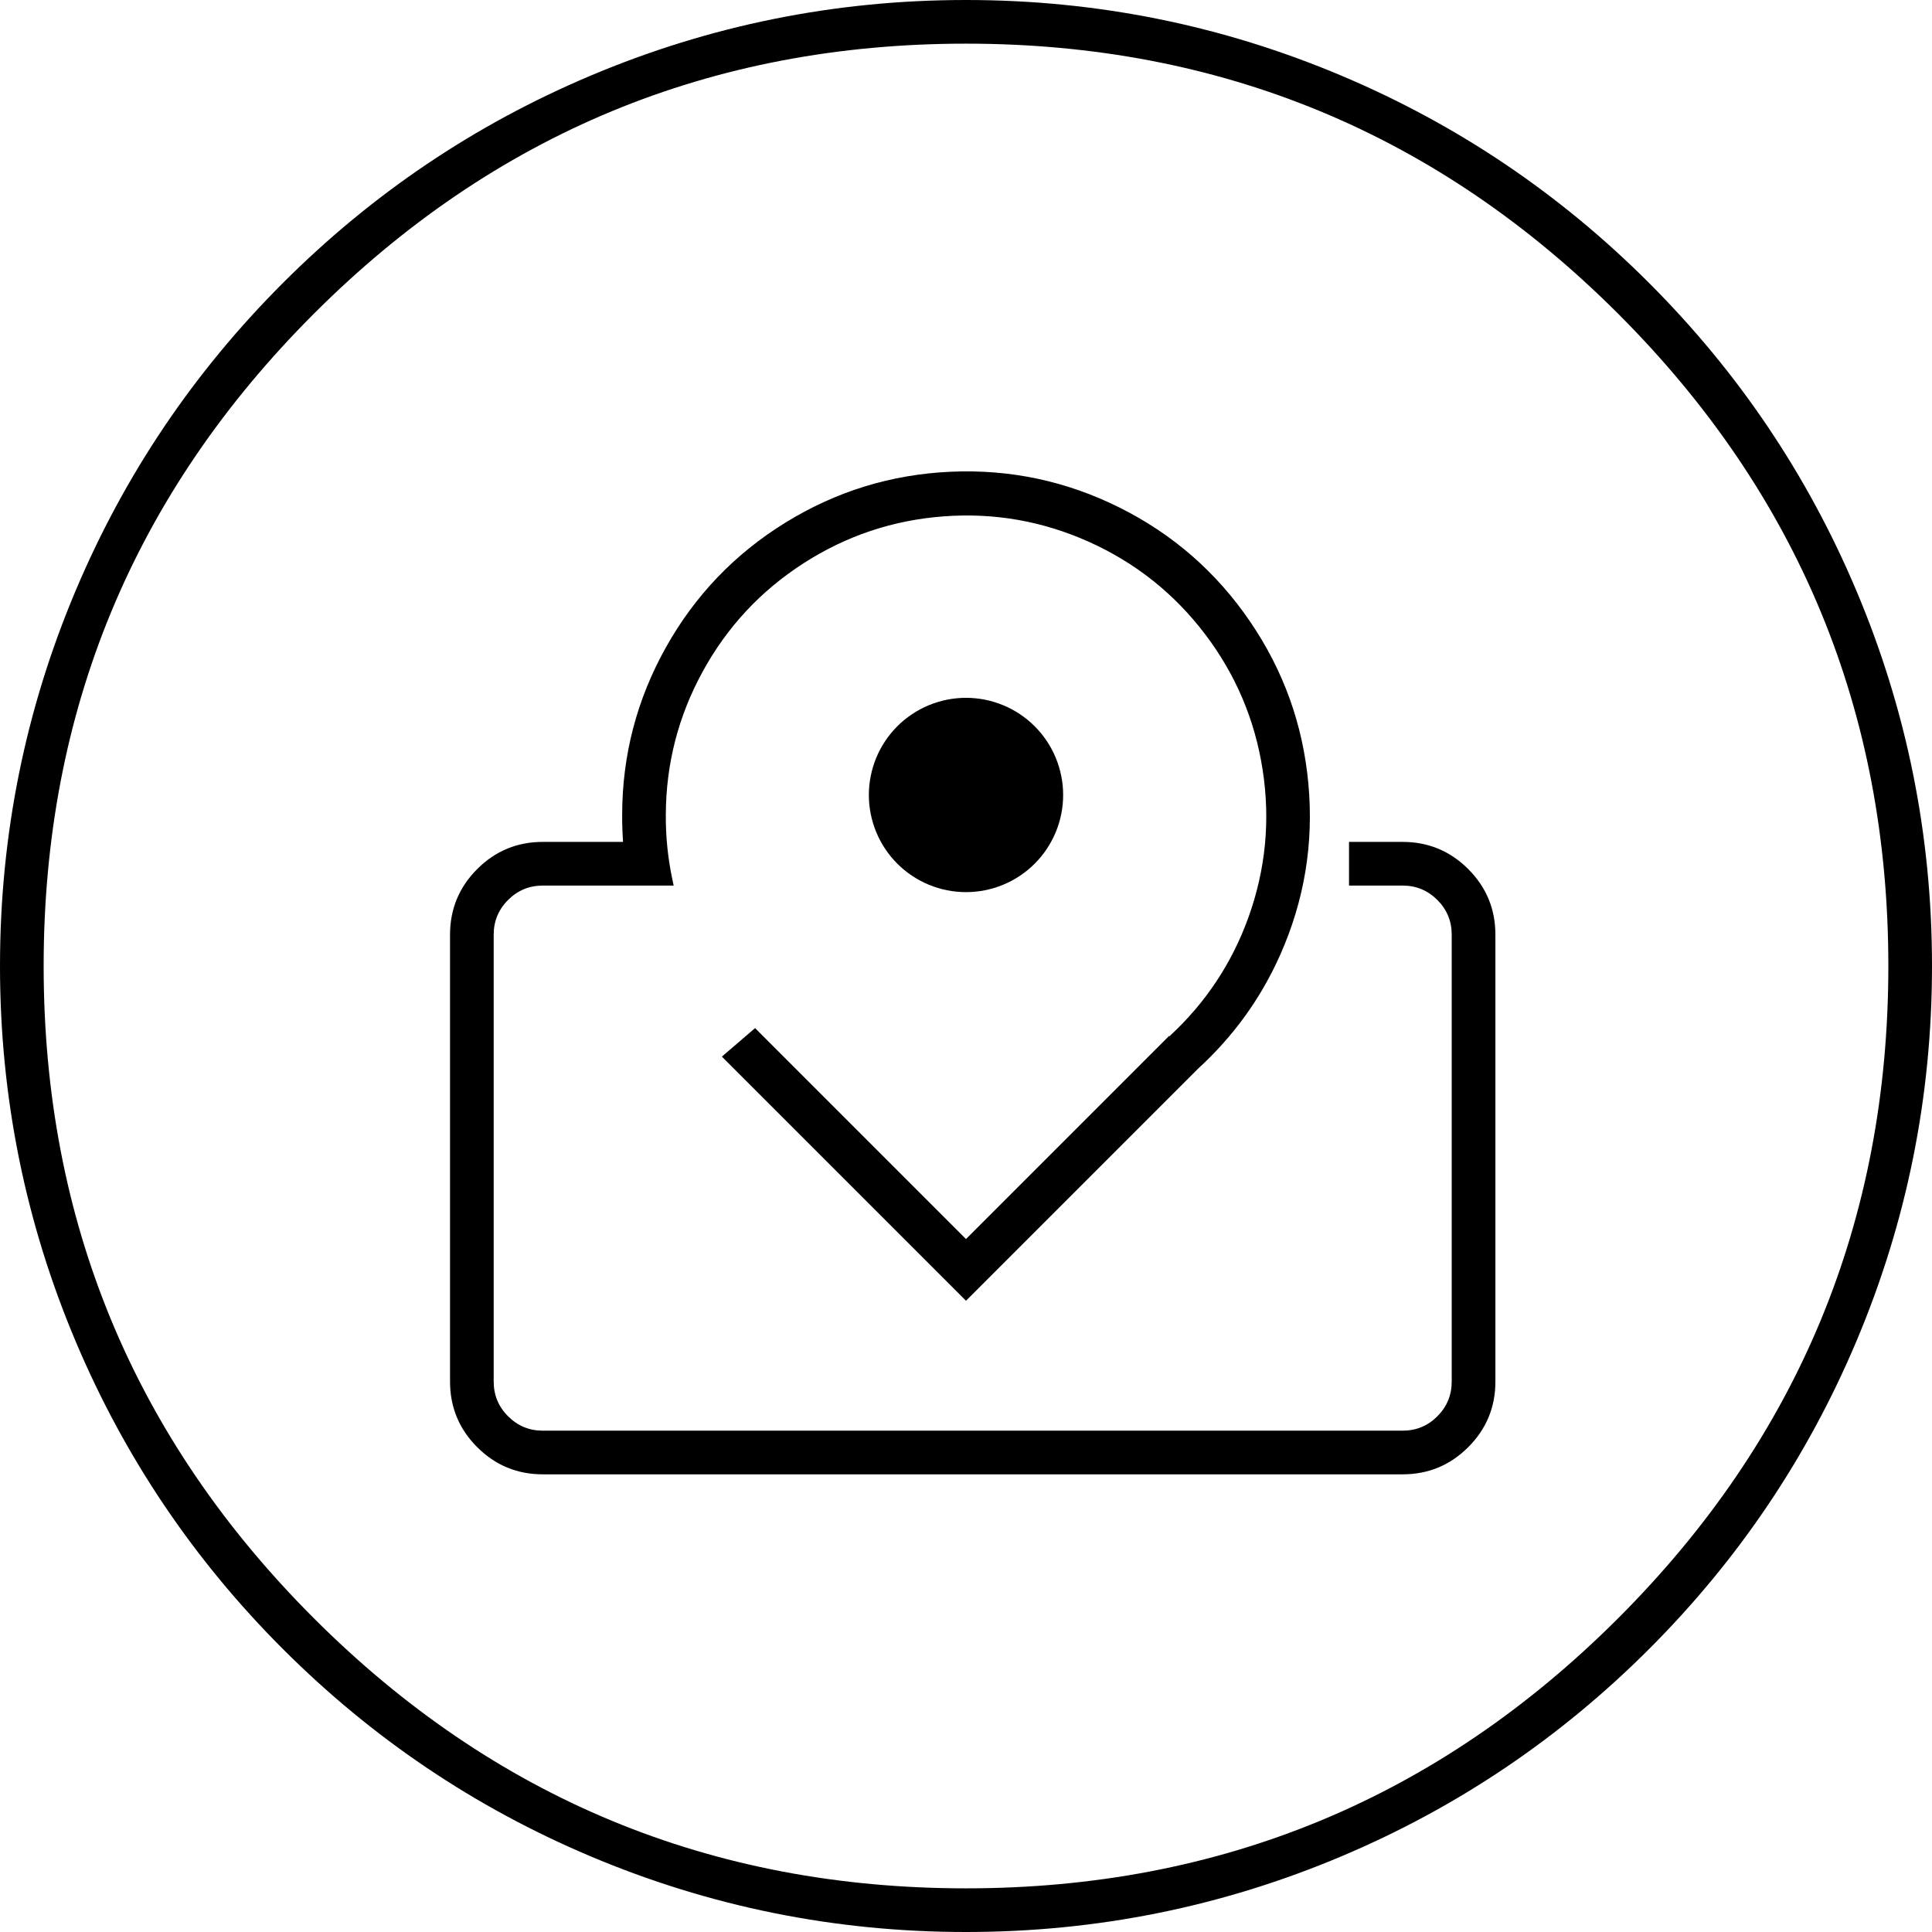 <svg xmlns="http://www.w3.org/2000/svg" xmlns:xlink="http://www.w3.org/1999/xlink" fill="none" version="1.1" width="64" height="64" viewBox="0 0 64 64"><g><g><path d="M0,32Q0,25.49,2.515,19.544Q4.944,13.801,9.373,9.373Q13.801,4.944,19.544,2.515Q25.49,0,32,0Q38.51,1.724157e-7,44.456,2.515Q50.199,4.944,54.627,9.373Q59.056,13.801,61.485,19.544Q64,25.49,64,32Q64,38.51,61.485,44.456Q59.056,50.199,54.627,54.627Q50.199,59.056,44.456,61.485Q38.51,64,32,64Q25.49,64,19.544,61.485Q13.801,59.056,9.373,54.627Q4.944,50.199,2.515,44.456Q0,38.51,0,32ZM1.446,32Q1.446,44.656,10.395,53.605Q19.344,62.554,32,62.554Q44.656,62.554,53.605,53.605Q62.554,44.656,62.554,32Q62.554,19.344,53.605,10.395Q44.656,1.446,32,1.446Q19.344,1.446,10.395,10.395Q1.446,19.344,1.446,32Z" fill-rule="evenodd" fill="#000000" fill-opacity="1"/></g><g><g><path d="M35.218,26.334Q35.218,26.493,35.203,26.65Q35.187,26.807,35.156,26.962Q35.125,27.117,35.079,27.269Q35.034,27.42,34.973,27.566Q34.913,27.712,34.838,27.851Q34.764,27.991,34.676,28.122Q34.588,28.254,34.488,28.376Q34.387,28.498,34.275,28.61Q34.164,28.722,34.042,28.822Q33.919,28.922,33.788,29.01Q33.656,29.098,33.517,29.173Q33.378,29.247,33.231,29.308Q33.085,29.368,32.934,29.414Q32.783,29.46,32.628,29.491Q32.473,29.522,32.315,29.537Q32.158,29.553,32,29.553Q31.842,29.553,31.685,29.537Q31.527,29.522,31.372,29.491Q31.217,29.46,31.066,29.414Q30.915,29.368,30.769,29.308Q30.622,29.247,30.483,29.173Q30.344,29.098,30.212,29.01Q30.081,28.922,29.958,28.822Q29.836,28.722,29.724,28.61Q29.613,28.498,29.512,28.376Q29.412,28.254,29.324,28.122Q29.236,27.991,29.162,27.851Q29.087,27.712,29.027,27.566Q28.966,27.42,28.921,27.269Q28.875,27.117,28.844,26.962Q28.813,26.807,28.797,26.65Q28.782,26.493,28.782,26.334Q28.782,26.176,28.797,26.019Q28.813,25.862,28.844,25.707Q28.875,25.552,28.921,25.4Q28.966,25.249,29.027,25.103Q29.087,24.957,29.162,24.817Q29.236,24.678,29.324,24.547Q29.412,24.415,29.512,24.293Q29.613,24.171,29.724,24.059Q29.836,23.947,29.958,23.847Q30.081,23.747,30.212,23.659Q30.344,23.571,30.483,23.496Q30.622,23.422,30.769,23.361Q30.915,23.301,31.066,23.255Q31.217,23.209,31.372,23.178Q31.527,23.147,31.685,23.132Q31.842,23.116,32,23.116Q32.158,23.116,32.315,23.132Q32.473,23.147,32.628,23.178Q32.783,23.209,32.934,23.255Q33.085,23.301,33.231,23.361Q33.378,23.422,33.517,23.496Q33.656,23.571,33.788,23.659Q33.919,23.747,34.042,23.847Q34.164,23.947,34.275,24.059Q34.387,24.171,34.488,24.293Q34.588,24.415,34.676,24.547Q34.764,24.678,34.838,24.817Q34.913,24.957,34.973,25.103Q35.034,25.249,35.079,25.4Q35.125,25.552,35.156,25.707Q35.187,25.862,35.203,26.019Q35.218,26.176,35.218,26.334Z" fill="#000000" fill-opacity="1"/></g><g><path d="M48.509,28.917C47.966,28.375,47.231,28.07,46.463,28.07C46.463,28.07,44.869,28.07,44.869,28.07C44.869,28.07,44.869,29.155,44.869,29.155C44.869,29.155,46.463,29.155,46.463,29.155C46.943,29.155,47.403,29.345,47.742,29.684C48.081,30.023,48.271,30.483,48.271,30.963C48.271,30.963,48.271,45.766,48.271,45.766C48.271,46.245,48.081,46.705,47.742,47.044C47.403,47.383,46.943,47.574,46.463,47.574C46.463,47.574,17.981,47.574,17.981,47.574C17.502,47.574,17.042,47.383,16.703,47.044C16.364,46.705,16.174,46.245,16.174,45.766C16.174,45.766,16.174,30.963,16.174,30.963C16.174,30.483,16.364,30.023,16.703,29.684C17.042,29.345,17.502,29.155,17.981,29.155C17.981,29.155,20.986,29.155,20.986,29.155C20.986,29.155,21.189,29.155,21.189,29.155C21.189,29.155,22.093,29.155,22.093,29.155C21.943,28.441,21.87,27.714,21.876,26.985C21.881,25.297,22.309,23.638,23.12,22.157C23.931,20.676,25.1,19.422,26.519,18.508C27.938,17.595,29.563,17.05,31.246,16.924C32.93,16.799,34.618,17.096,36.157,17.789C37.696,18.482,39.038,19.549,40.06,20.893C41.081,22.237,41.75,23.815,42.007,25.484C42.263,27.152,42.098,28.858,41.527,30.447C40.968,32.002,40.034,33.394,38.813,34.506C38.813,34.506,38.794,34.506,38.794,34.506C38.794,34.506,32,41.3,32,41.3C32,41.3,25.003,34.304,25.003,34.304C25.003,34.304,24.179,35.012,24.179,35.012C24.179,35.012,31.233,42.067,31.233,42.067C31.233,42.067,32,42.833,32,42.833C32,42.833,32.767,42.067,32.767,42.067C32.767,42.067,39.561,35.272,39.561,35.272C40.701,34.229,41.621,32.963,42.249,31.543C43.022,29.798,43.336,27.884,43.162,25.983C42.988,24.083,42.332,22.258,41.255,20.682C40.178,19.106,38.717,17.831,37.01,16.978C35.302,16.125,33.405,15.722,31.498,15.807C29.591,15.893,27.738,16.464,26.114,17.466C24.49,18.468,23.148,19.869,22.216,21.535C21.285,23.201,20.794,25.077,20.791,26.985C20.788,27.348,20.804,27.709,20.836,28.07C20.836,28.07,17.981,28.07,17.981,28.07C17.214,28.07,16.478,28.375,15.936,28.917C15.394,29.46,15.089,30.196,15.089,30.963C15.089,30.963,15.089,45.766,15.089,45.766C15.089,46.533,15.394,47.269,15.936,47.811C16.478,48.354,17.214,48.658,17.981,48.658C17.981,48.658,46.463,48.658,46.463,48.658C47.231,48.658,47.966,48.354,48.509,47.811C49.051,47.269,49.356,46.533,49.356,45.766C49.356,45.766,49.356,30.963,49.356,30.963C49.356,30.196,49.051,29.46,48.509,28.917Z" fill="#000000" fill-opacity="1"/></g><g><path d="M49.537,30.963L49.537,45.766Q49.537,47.039,48.637,47.939Q47.737,48.839,46.463,48.839L17.981,48.839Q16.708,48.839,15.808,47.939Q14.908,47.039,14.908,45.766L14.908,30.963Q14.908,29.69,15.808,28.789Q16.708,27.889,17.981,27.889L20.64,27.889Q20.607,27.437,20.61,26.985Q20.615,24.028,22.058,21.447Q23.502,18.865,26.019,17.312Q28.536,15.76,31.49,15.627Q34.444,15.495,37.091,16.816Q39.736,18.138,41.404,20.58Q43.073,23.022,43.342,25.967Q43.612,28.912,42.415,31.616Q41.455,33.784,39.686,35.403L32.894,42.195L32,43.089L31.106,42.195L23.913,35.002L25.013,34.057L32,41.045L38.719,34.325L38.742,34.325Q40.534,32.672,41.357,30.386Q42.212,28.008,41.828,25.511Q41.444,23.014,39.916,21.003Q38.386,18.991,36.083,17.954Q33.78,16.917,31.26,17.105Q28.741,17.293,26.617,18.66Q24.492,20.028,23.279,22.244Q22.065,24.46,22.056,26.987Q22.048,28.061,22.27,29.118L22.315,29.336L17.981,29.336Q17.307,29.336,16.831,29.812Q16.354,30.289,16.354,30.963L16.354,45.766Q16.354,46.44,16.831,46.916Q17.308,47.393,17.981,47.393L46.463,47.393Q47.137,47.393,47.614,46.917Q48.09,46.44,48.09,45.766L48.09,30.963Q48.09,30.289,47.614,29.812Q47.137,29.336,46.463,29.336L44.688,29.336L44.688,27.889L46.463,27.889Q47.736,27.889,48.637,28.789Q49.537,29.69,49.537,30.963ZM49.175,30.963Q49.175,29.84,48.381,29.045Q47.587,28.251,46.463,28.251L45.05,28.251L45.05,28.974L46.463,28.974Q47.287,28.974,47.87,29.557Q48.452,30.139,48.452,30.963L48.452,45.766Q48.452,46.589,47.87,47.172Q47.287,47.754,46.463,47.754L17.981,47.754Q17.158,47.754,16.575,47.172Q15.993,46.589,15.993,45.766L15.993,30.963Q15.993,30.139,16.575,29.557Q17.158,28.974,17.981,28.974L21.873,28.974Q21.687,27.986,21.695,26.984Q21.704,24.367,22.962,22.07Q24.219,19.774,26.421,18.356Q28.622,16.939,31.233,16.744Q33.845,16.549,36.231,17.624Q38.619,18.699,40.204,20.784Q41.788,22.868,42.185,25.456Q42.583,28.044,41.697,30.508Q40.832,32.912,38.934,34.64L38.883,34.687L38.869,34.687L32,41.556L24.994,34.55L24.445,35.022L31.361,41.939L32,42.578L32.639,41.939L39.436,35.142L39.439,35.139Q41.154,33.57,42.084,31.47Q43.243,28.851,42.982,26Q42.721,23.149,41.106,20.784Q39.49,18.419,36.929,17.14Q34.367,15.86,31.507,15.988Q28.646,16.117,26.209,17.62Q23.772,19.123,22.374,21.623Q20.977,24.122,20.972,26.986Q20.968,27.52,21.016,28.054L21.034,28.251L17.981,28.251Q16.858,28.251,16.064,29.045Q15.27,29.84,15.27,30.963L15.27,45.766Q15.27,46.889,16.064,47.684Q16.858,48.478,17.981,48.478L46.463,48.478Q47.587,48.478,48.381,47.684Q49.175,46.889,49.175,45.766L49.175,30.963Z" fill-rule="evenodd" fill="#000000" fill-opacity="1"/></g></g></g></svg>